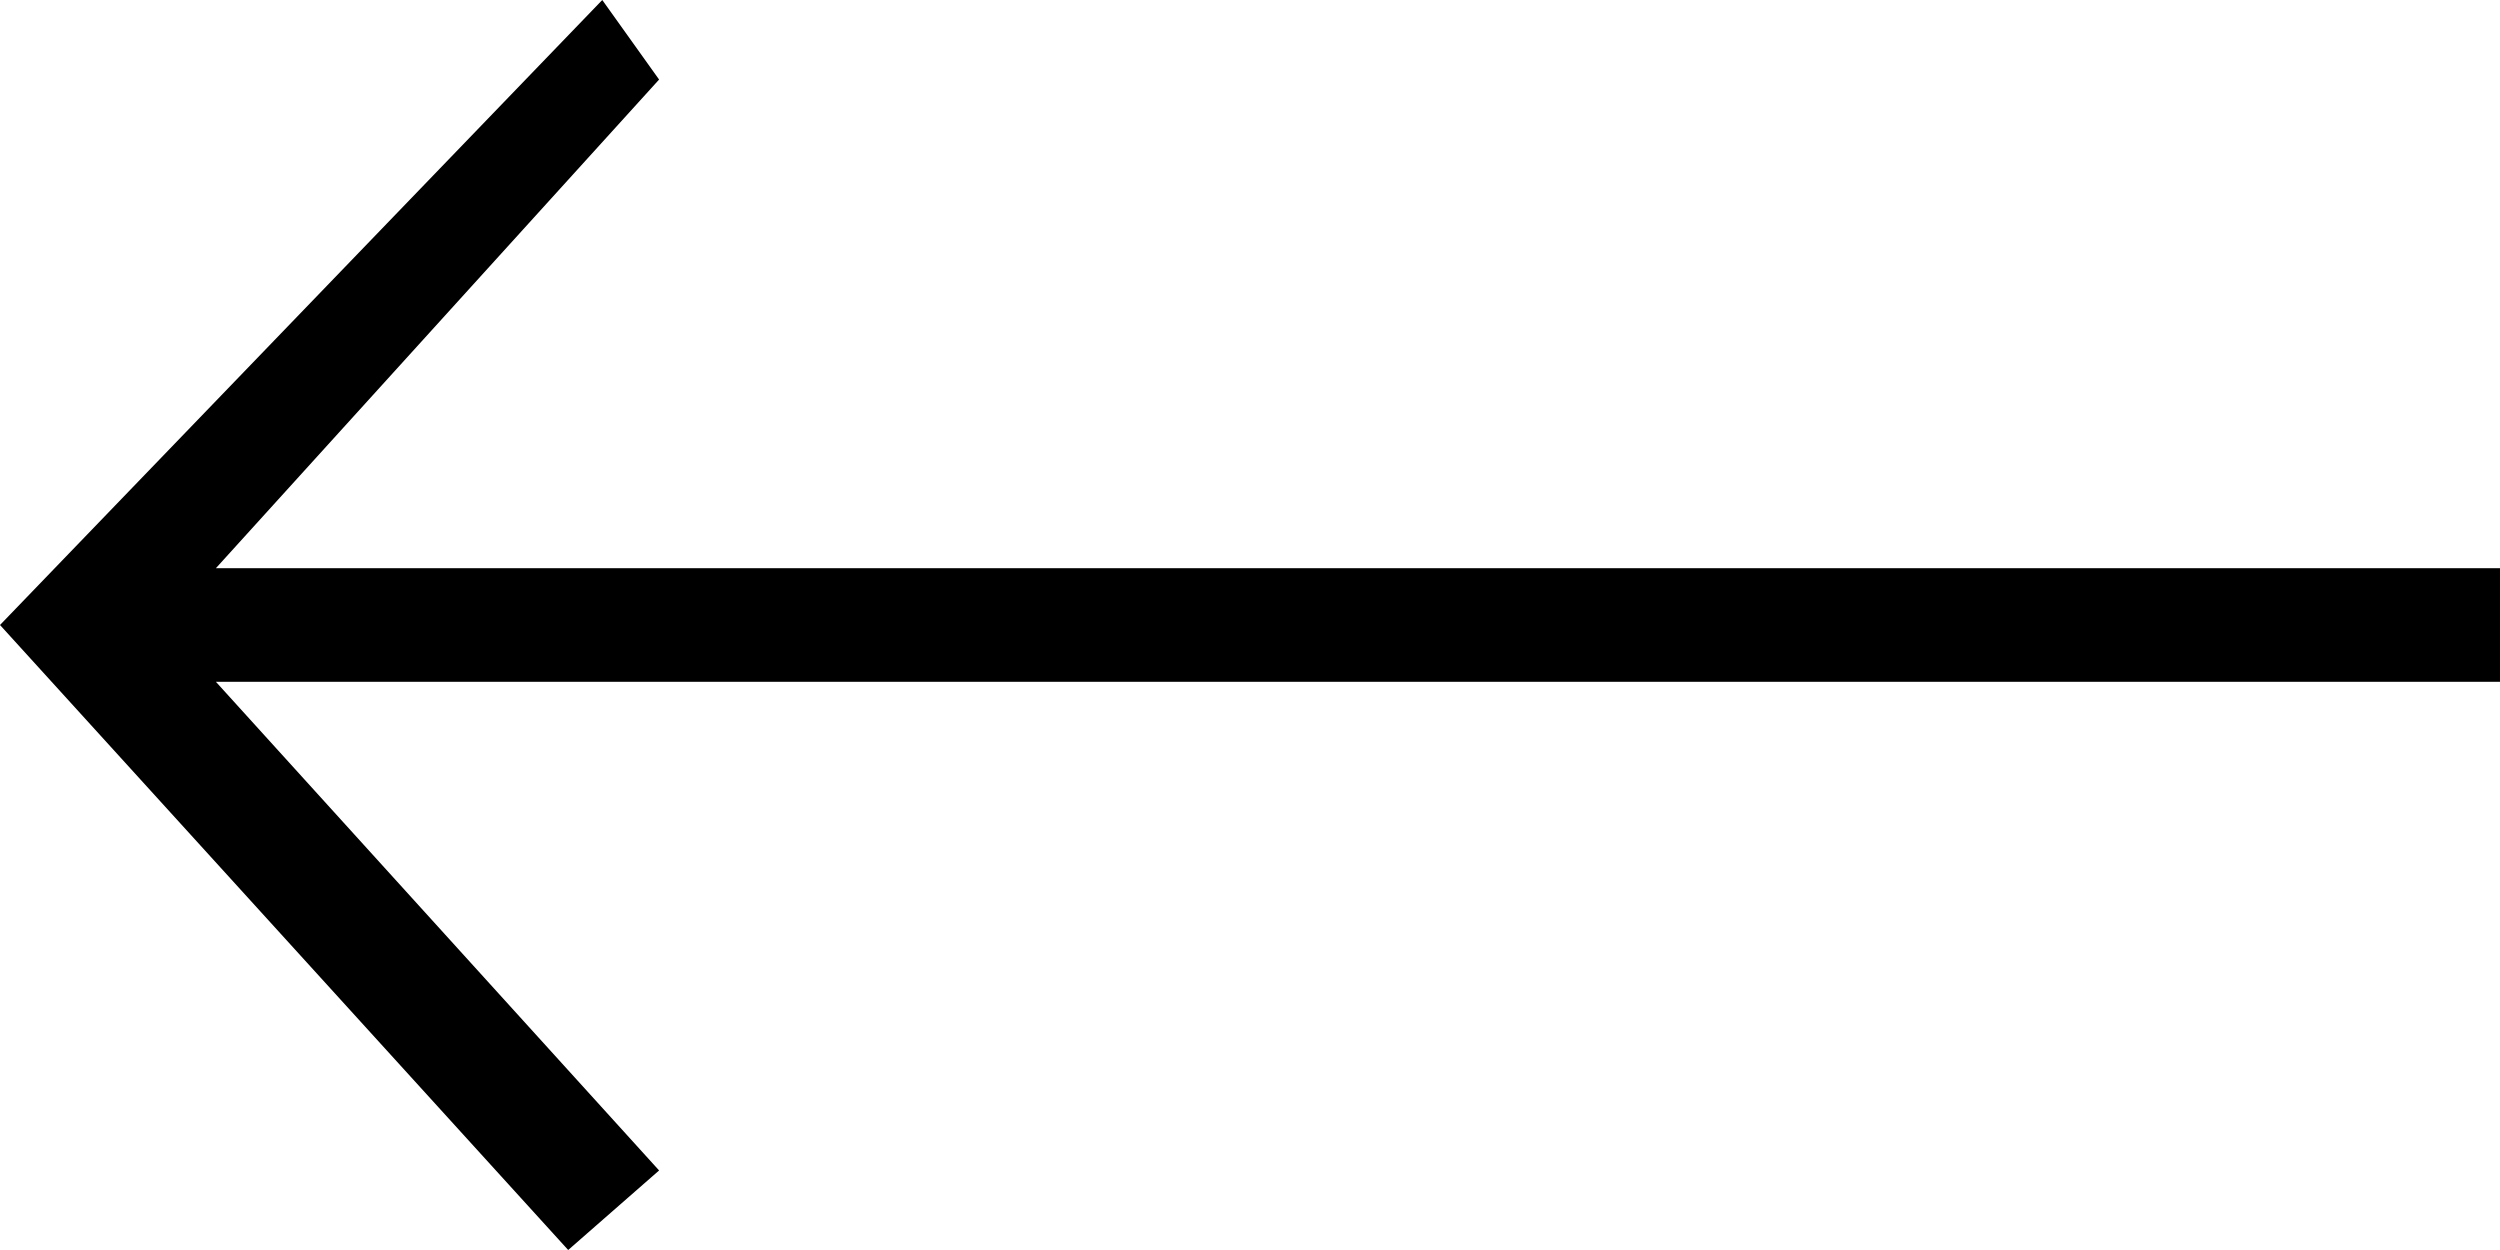 <?xml version="1.0" encoding="utf-8"?>
<!-- Generator: Adobe Illustrator 25.2.1, SVG Export Plug-In . SVG Version: 6.00 Build 0)  -->
<svg version="1.1" id="Layer_1" xmlns="http://www.w3.org/2000/svg" xmlns:xlink="http://www.w3.org/1999/xlink" x="0px" y="0px"
	 viewBox="0 0 22 11" style="enable-background:new 0 0 22 11;" xml:space="preserve">
<g id="Layer_2_1_">
	<g id="Layer_1-2">
		<polygon points="5,11 5.8,10.3 1.9,6 22,6 22,5 1.9,5 5.8,0.7 5.3,0 0,5.5 		"/>
	</g>
</g>
</svg>
